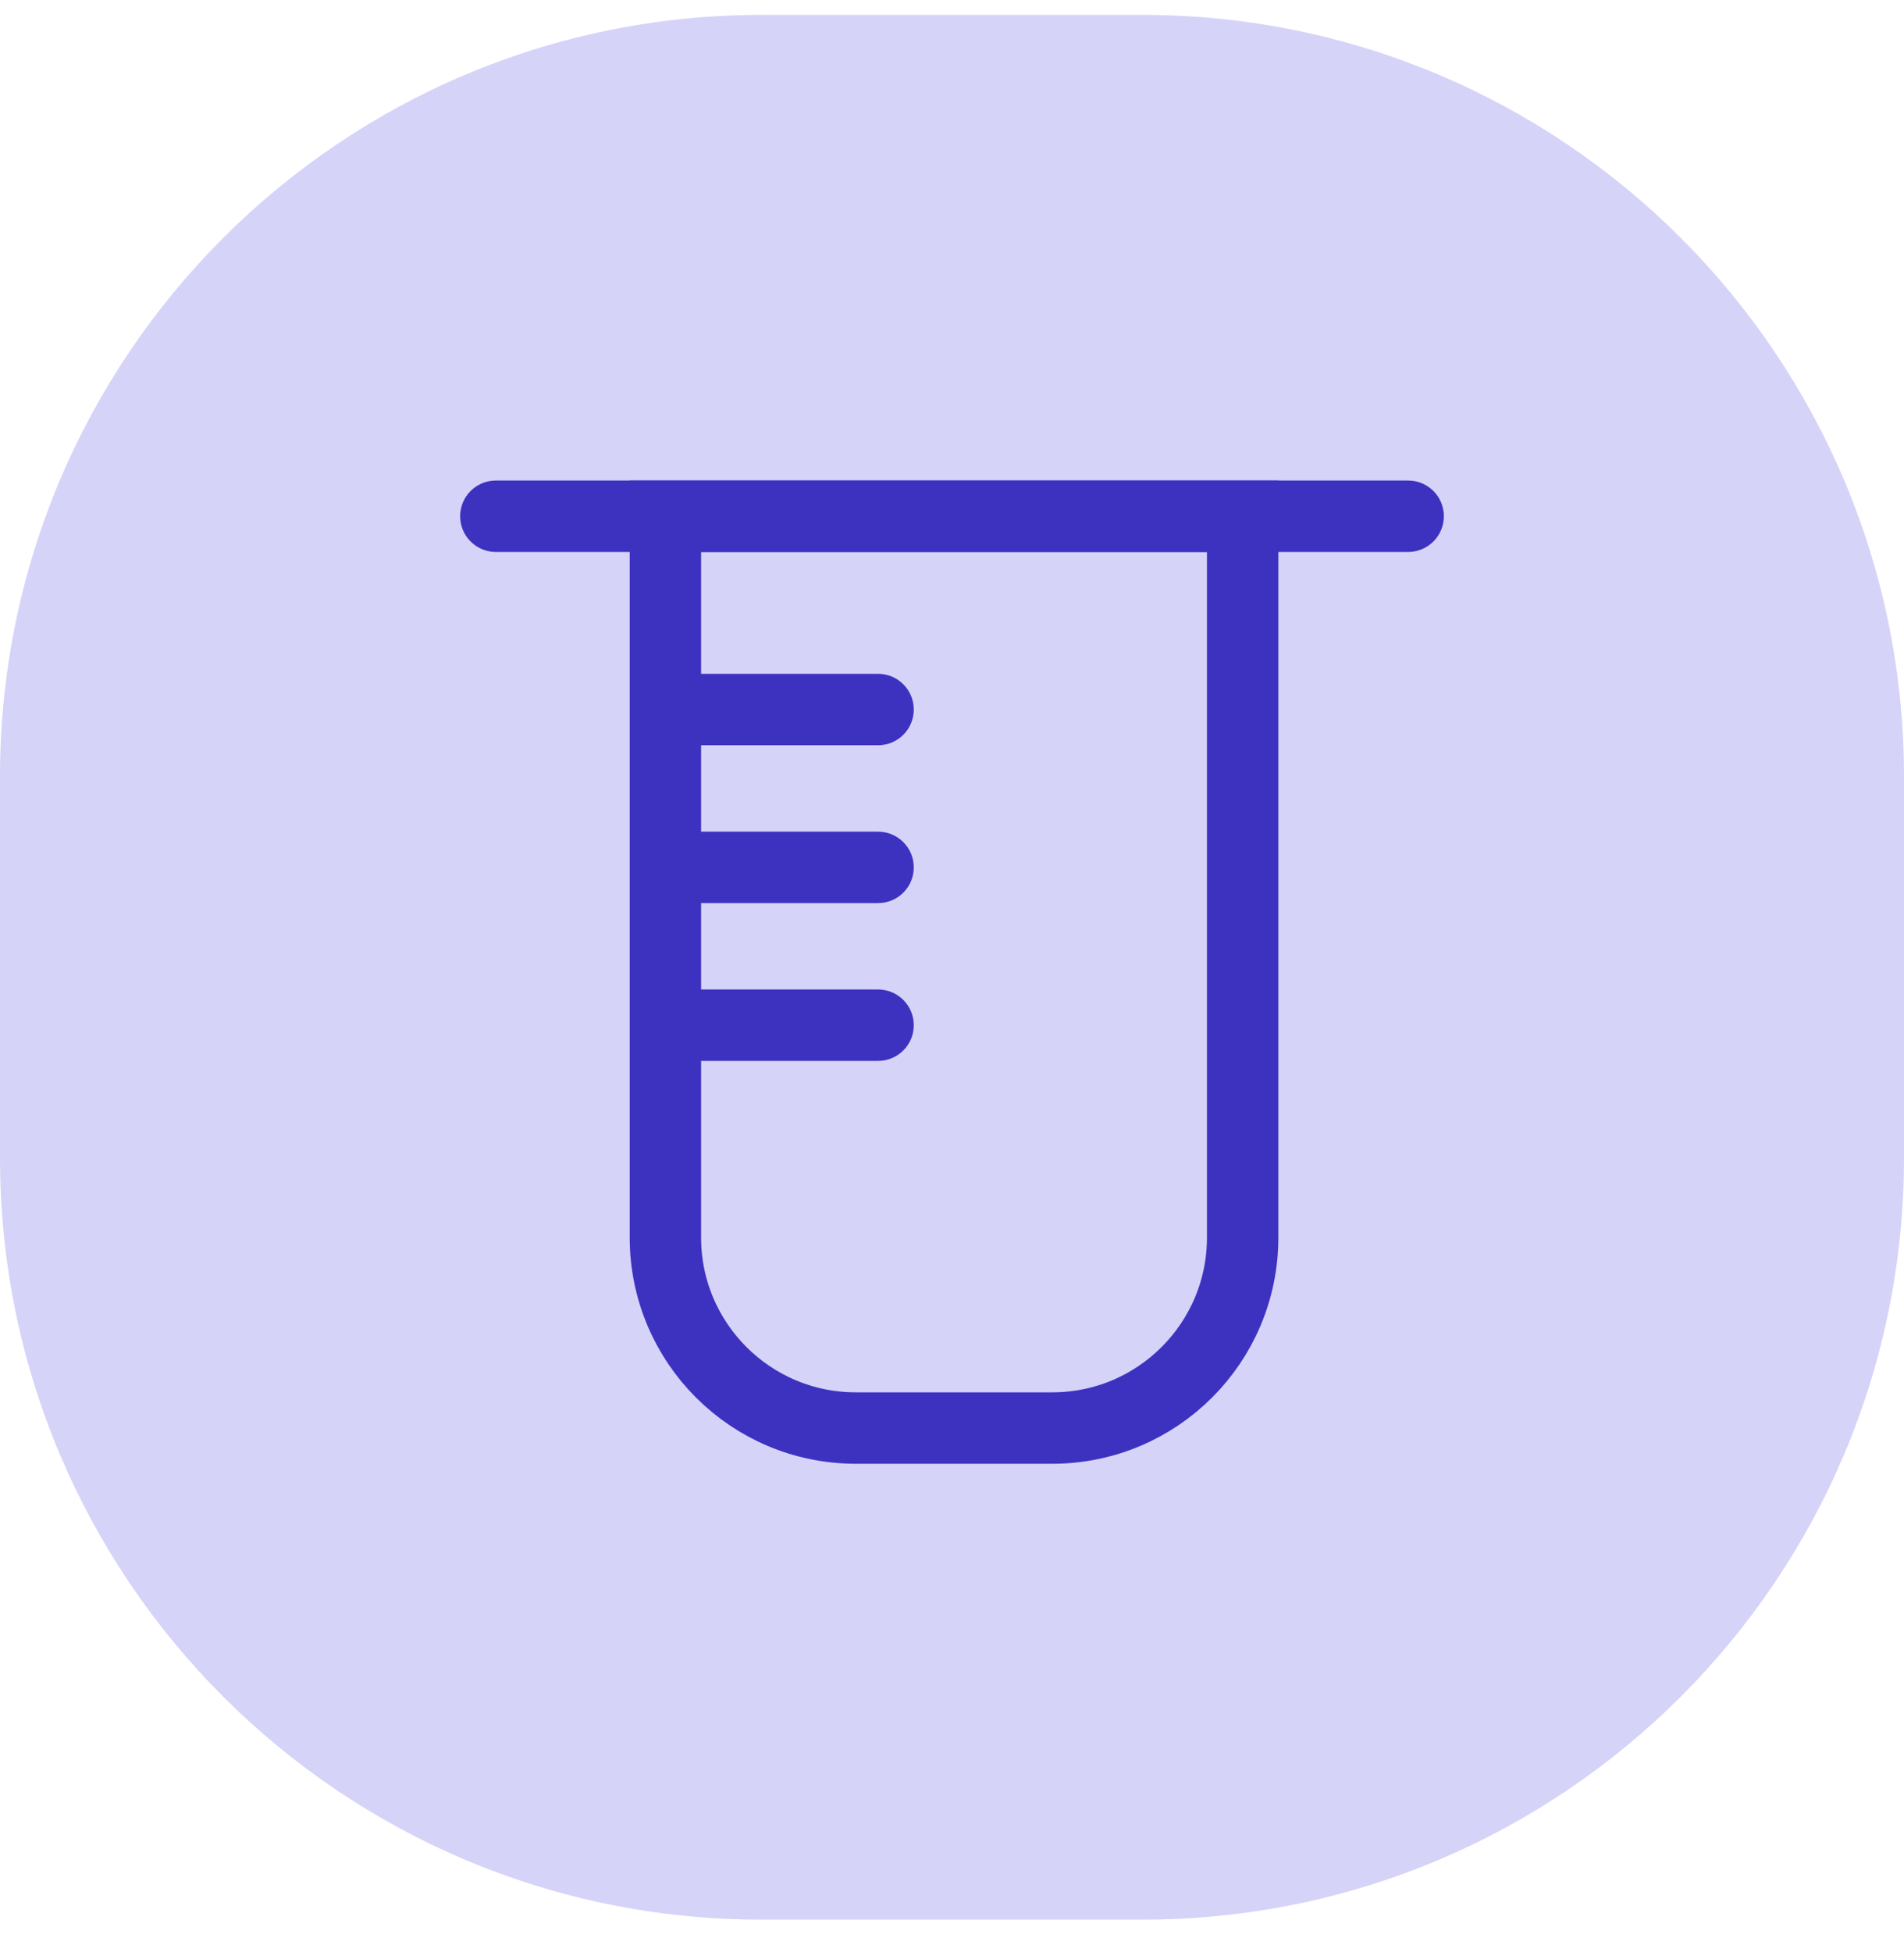 <svg width="40" height="41" viewBox="0 0 40 41" fill="none" xmlns="http://www.w3.org/2000/svg">
<g clip-path="url(#clip0_32_1191)">
<path d="M24 0.313H16C7.163 0.313 0 7.476 0 16.313V24.313C0 33.15 7.163 40.313 16 40.313H24C32.837 40.313 40 33.15 40 24.313V16.313C40 7.476 32.837 0.313 24 0.313Z" fill="#D6D3F8"/>
<path d="M10.417 10.841H29.583" stroke="#3D32C0" stroke-width="1.5" stroke-linecap="round"/>
<path d="M13.979 10.841H26.106V25.989C26.106 28.198 24.315 29.989 22.106 29.989H17.979C15.77 29.989 13.979 28.198 13.979 25.989V10.841Z" stroke="#3D32C0" stroke-width="1.5"/>
<path d="M18.447 15.65C18.861 15.65 19.197 15.315 19.197 14.9C19.197 14.486 18.861 14.15 18.447 14.15V15.65ZM13.979 15.65H18.447V14.15H13.979V15.65Z" fill="#3D32C0"/>
<path d="M18.447 18.965C18.861 18.965 19.197 18.63 19.197 18.215C19.197 17.801 18.861 17.465 18.447 17.465V18.965ZM13.979 18.965H18.447V17.465H13.979V18.965Z" fill="#3D32C0"/>
<path d="M18.447 22.279C18.861 22.279 19.197 21.944 19.197 21.529C19.197 21.115 18.861 20.779 18.447 20.779V22.279ZM13.979 22.279H18.447V20.779H13.979V22.279Z" fill="#3D32C0"/>
</g>
<defs>
<clipPath id="clip0_32_1191">
<rect width="40" height="41" fill="white"/>
</clipPath>
</defs>
</svg>
